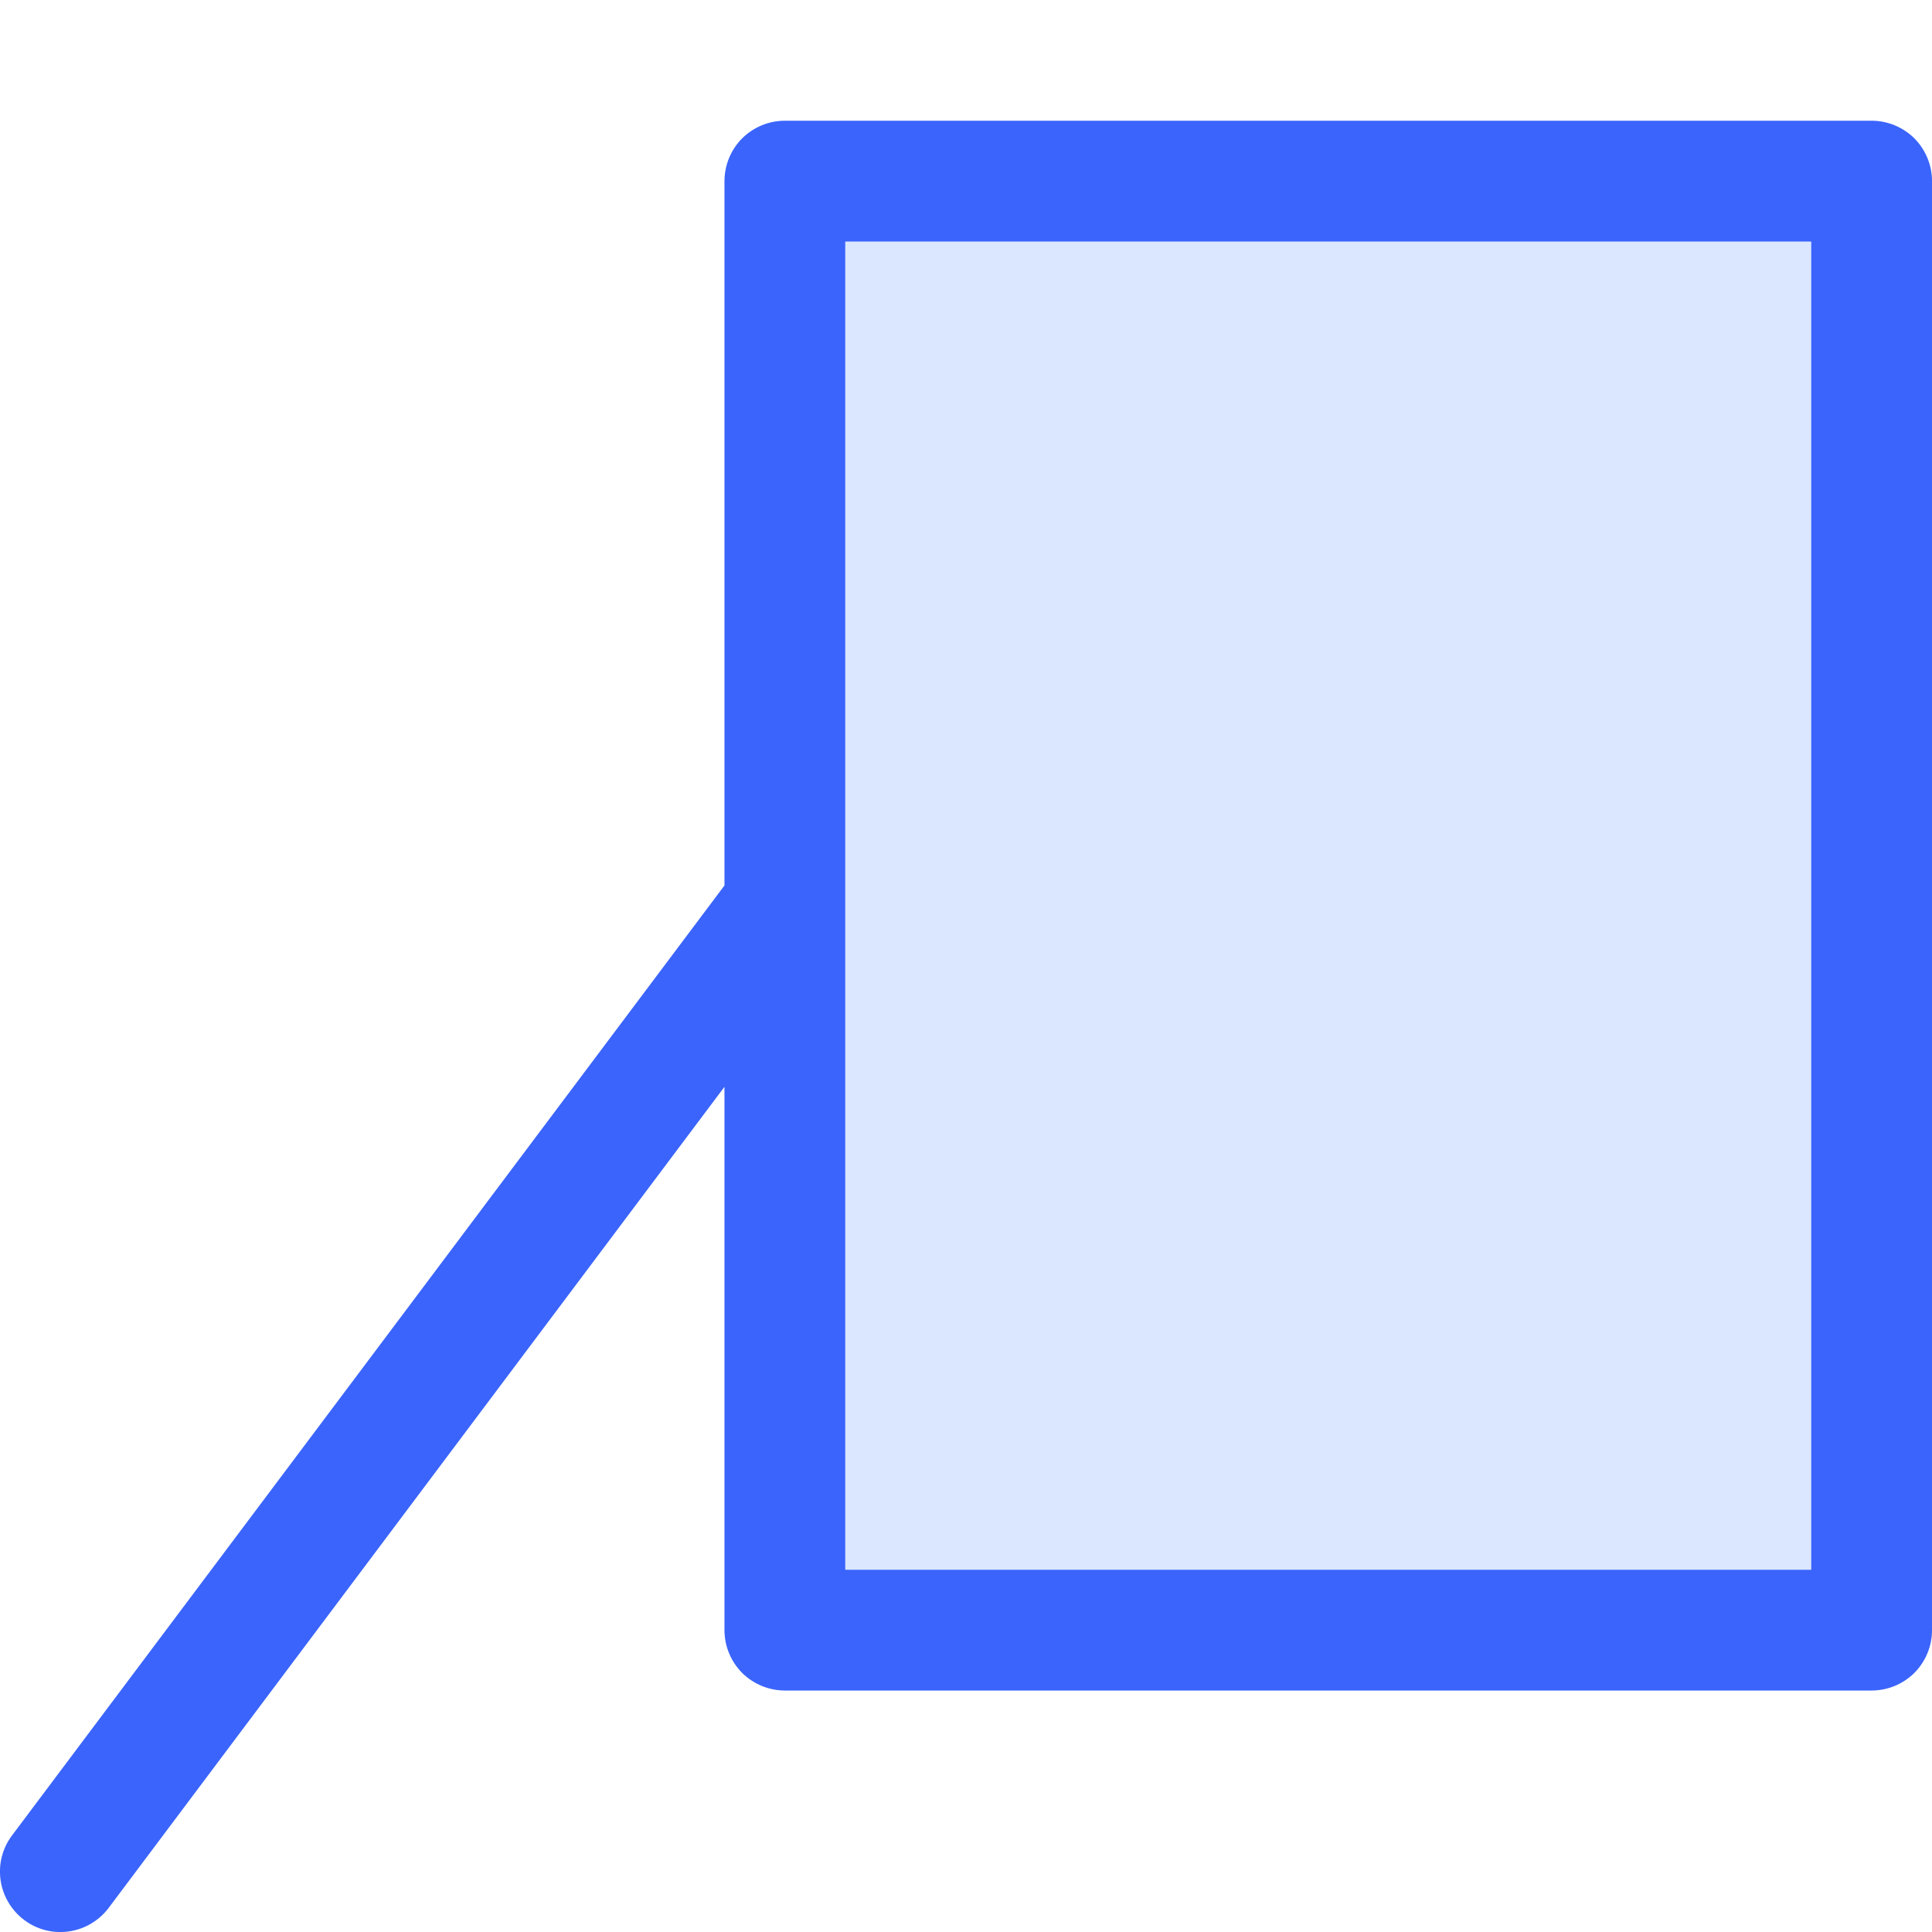 <svg viewBox="0 0 16 16" fill="none" xmlns="http://www.w3.org/2000/svg">
<g clip-path="url(#clip0_2461_29621)">
<path opacity="0.2" d="M6 9L0.9 15.8C0.82 15.906 0.702 15.976 0.571 15.995C0.439 16.014 0.306 15.98 0.2 15.9C0.094 15.82 0.024 15.702 0.005 15.571C-0.014 15.439 0.02 15.306 0.1 15.2L6 7.333V1.5C6 1.367 6.053 1.24 6.146 1.146C6.24 1.053 6.367 1 6.5 1H15.5C15.633 1 15.76 1.053 15.854 1.146C15.947 1.24 16 1.367 16 1.5V13.5C16 13.633 15.947 13.76 15.854 13.854C15.76 13.947 15.633 14 15.5 14H6.5C6.367 14 6.24 13.947 6.146 13.854C6.053 13.76 6 13.633 6 13.5V9Z" fill="#4F87FE"/>
<path fill-rule="evenodd" clip-rule="evenodd" d="M7 13H15V2H7V13ZM0.1 15.2C0.02 15.306 -0.014 15.439 0.005 15.571C0.024 15.702 0.094 15.82 0.2 15.9C0.306 15.98 0.439 16.014 0.571 15.995C0.702 15.976 0.82 15.906 0.9 15.8L6 9V13.5C6 13.633 6.053 13.76 6.146 13.854C6.24 13.947 6.367 14 6.5 14H15.5C15.633 14 15.76 13.947 15.854 13.854C15.947 13.76 16 13.633 16 13.5V1.5C16 1.367 15.947 1.24 15.854 1.146C15.76 1.053 15.633 1 15.5 1H6.5C6.367 1 6.24 1.053 6.146 1.146C6.053 1.24 6 1.367 6 1.5V7.333L0.1 15.2C0.1 15.2 0.1 15.2 0.1 15.2Z" fill="#3B64FC"/>
</g>
<defs>
<clipPath id="clip0_2461_29621">
<rect width="16" height="16" fill="white"/>
</clipPath>
</defs>
</svg>
